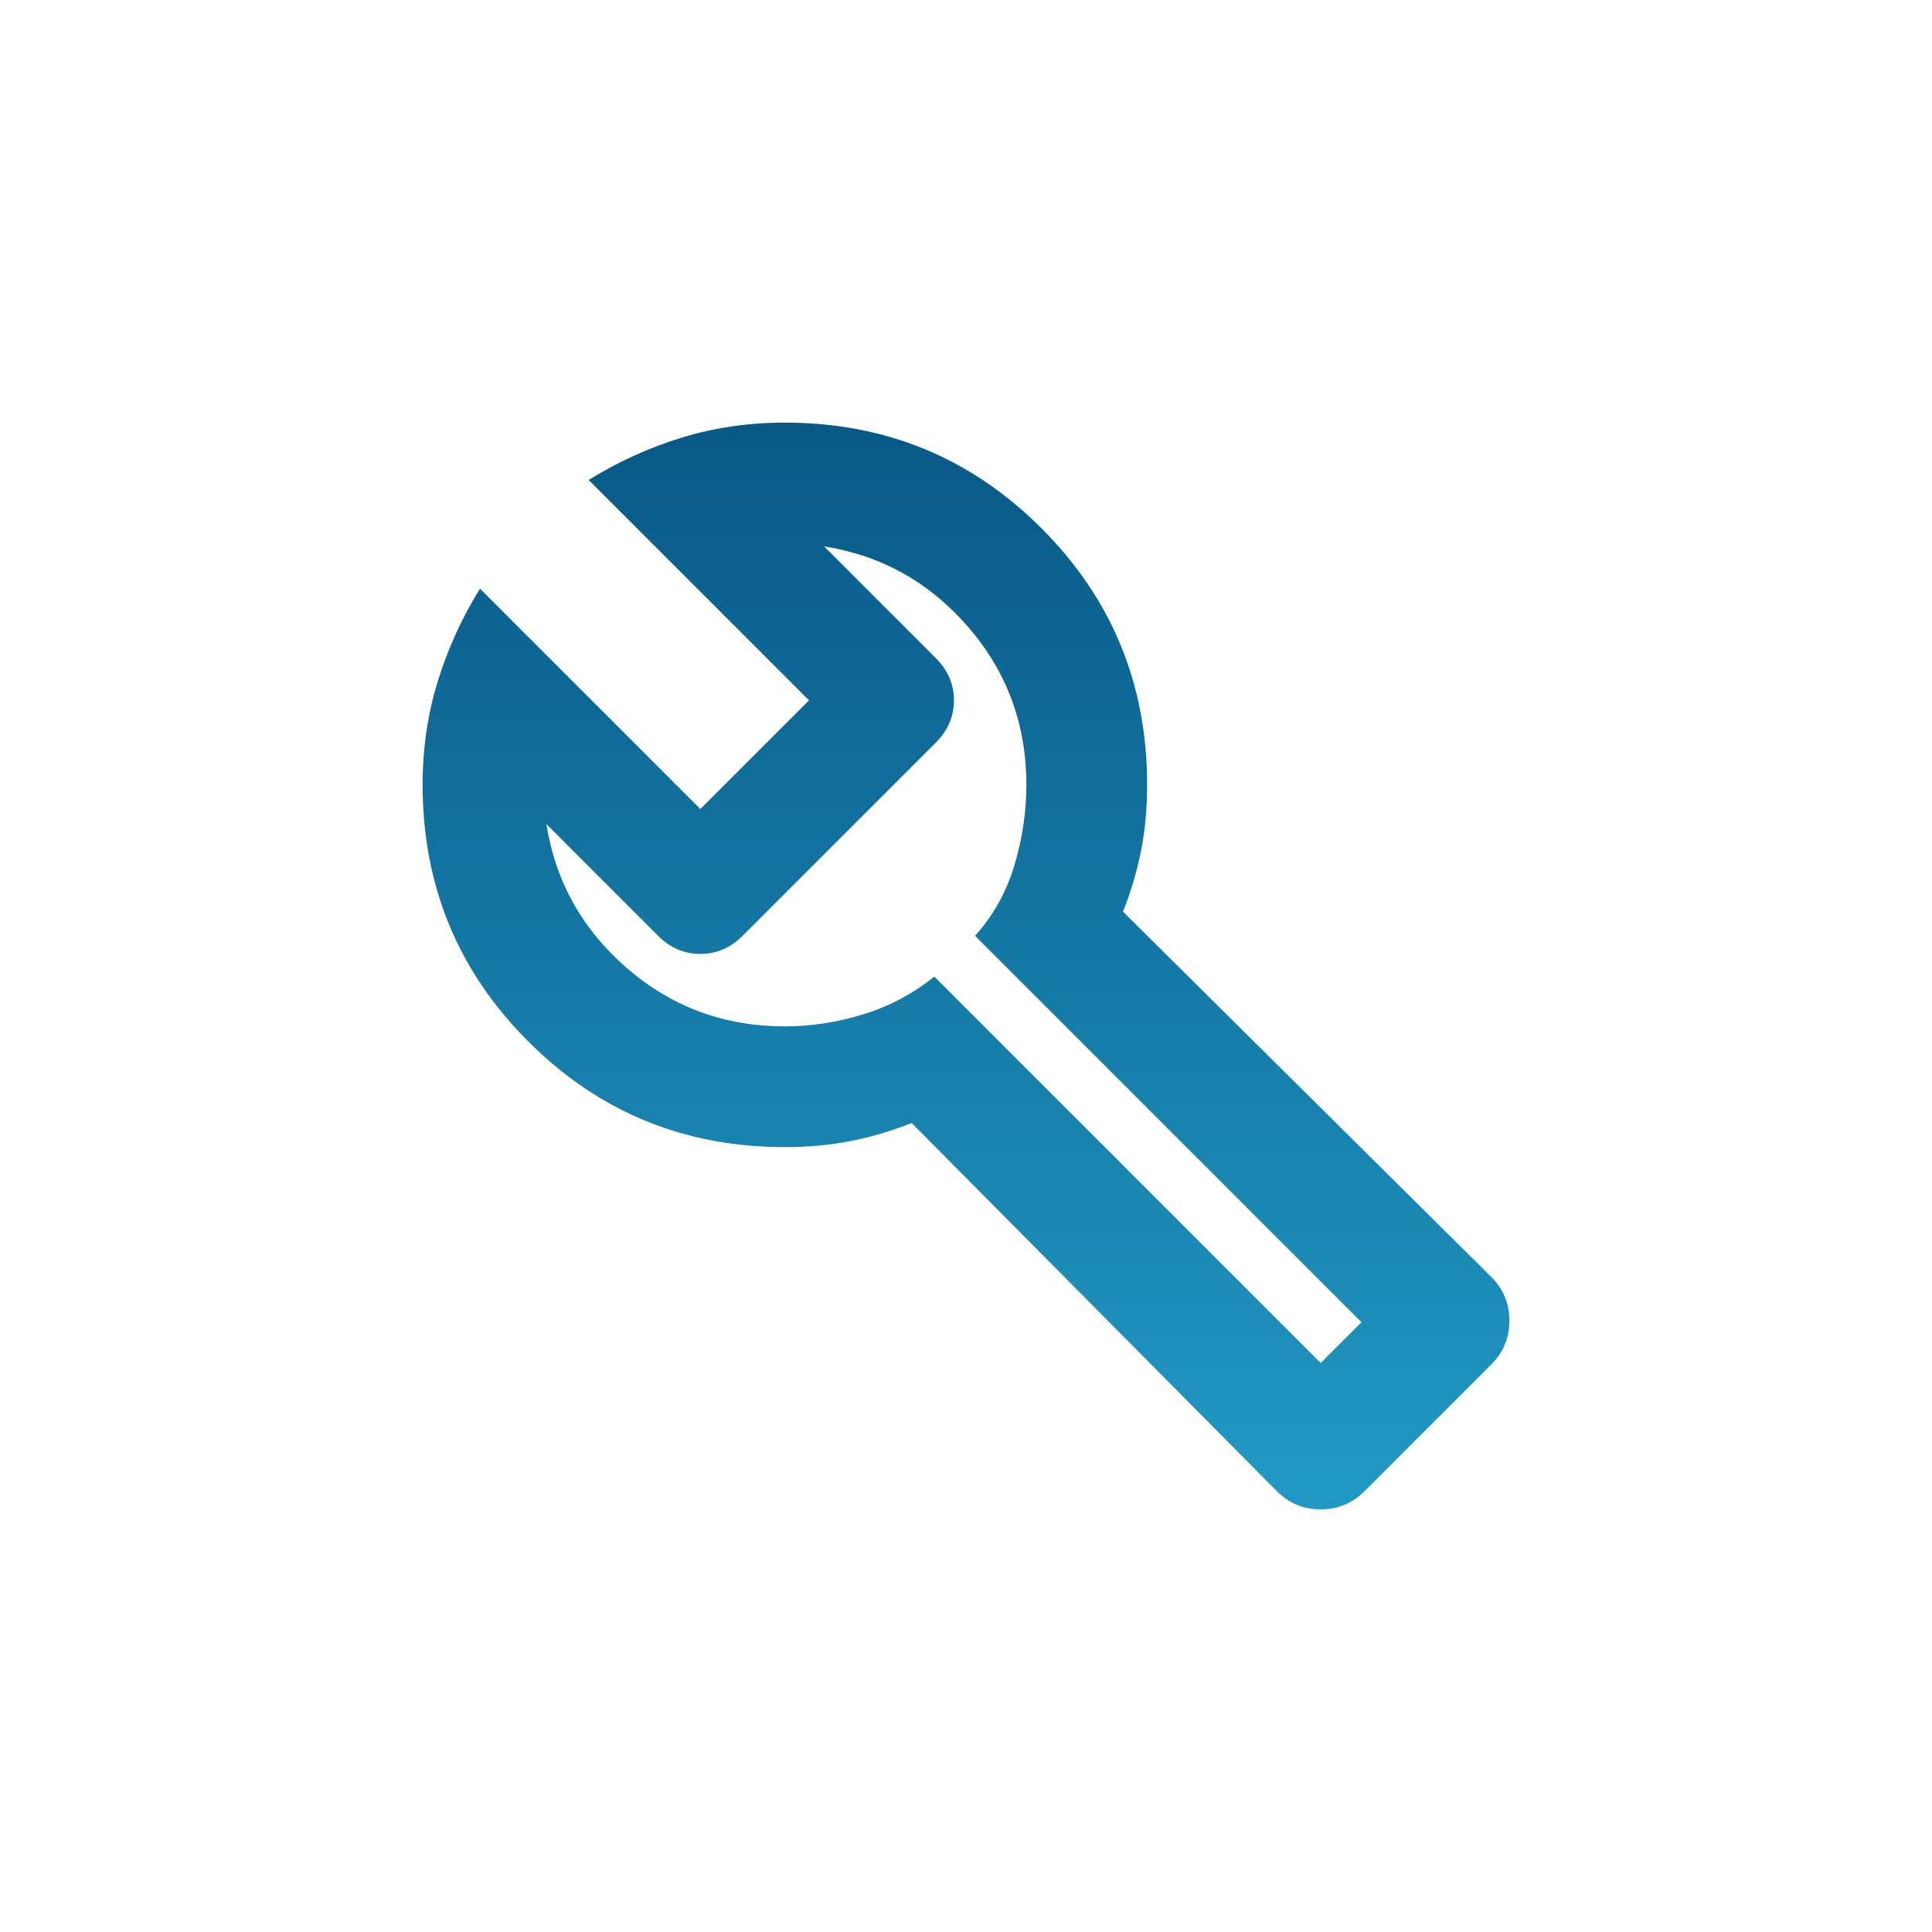 <svg width="32" height="32" viewBox="0 0 32 32" fill="none" xmlns="http://www.w3.org/2000/svg">
<mask id="mask0_859_4759" style="mask-type:alpha" maskUnits="userSpaceOnUse" x="4" y="4" width="24" height="24">
<rect x="4" y="4" width="24" height="24" fill="#D9D9D9"/>
</mask>
<g mask="url(#mask0_859_4759)">
<path d="M21.15 24.7L15.1 18.6C14.767 18.733 14.429 18.833 14.088 18.9C13.746 18.967 13.383 19 13 19C11.333 19 9.917 18.417 8.75 17.25C7.583 16.083 7 14.667 7 13C7 12.4 7.083 11.829 7.25 11.287C7.417 10.746 7.65 10.233 7.95 9.75L11.6 13.4L13.4 11.6L9.75 7.95C10.233 7.65 10.746 7.417 11.287 7.25C11.829 7.083 12.4 7 13 7C14.667 7 16.083 7.583 17.25 8.75C18.417 9.917 19 11.333 19 13C19 13.383 18.967 13.746 18.9 14.088C18.833 14.429 18.733 14.767 18.6 15.1L24.7 21.15C24.9 21.35 25 21.592 25 21.875C25 22.158 24.9 22.4 24.7 22.6L22.6 24.7C22.4 24.9 22.158 25 21.875 25C21.592 25 21.35 24.9 21.15 24.7ZM21.875 22.575L22.55 21.9L16.15 15.5C16.45 15.167 16.667 14.779 16.8 14.338C16.933 13.896 17 13.45 17 13C17 12 16.679 11.129 16.038 10.387C15.396 9.646 14.6 9.2 13.65 9.05L15.5 10.9C15.7 11.1 15.8 11.333 15.8 11.6C15.8 11.867 15.7 12.1 15.5 12.3L12.3 15.5C12.1 15.7 11.867 15.8 11.6 15.8C11.333 15.8 11.1 15.7 10.9 15.5L9.05 13.65C9.2 14.6 9.646 15.396 10.387 16.038C11.129 16.679 12 17 13 17C13.433 17 13.867 16.933 14.3 16.8C14.733 16.667 15.125 16.458 15.475 16.175L21.875 22.575Z" fill="url(#paint0_linear_859_4759)"/>
</g>
<defs>
<linearGradient id="paint0_linear_859_4759" x1="16" y1="7" x2="16" y2="25" gradientUnits="userSpaceOnUse">
<stop stop-color="#095886"/>
<stop offset="1" stop-color="#2199C4"/>
</linearGradient>
</defs>
</svg>
